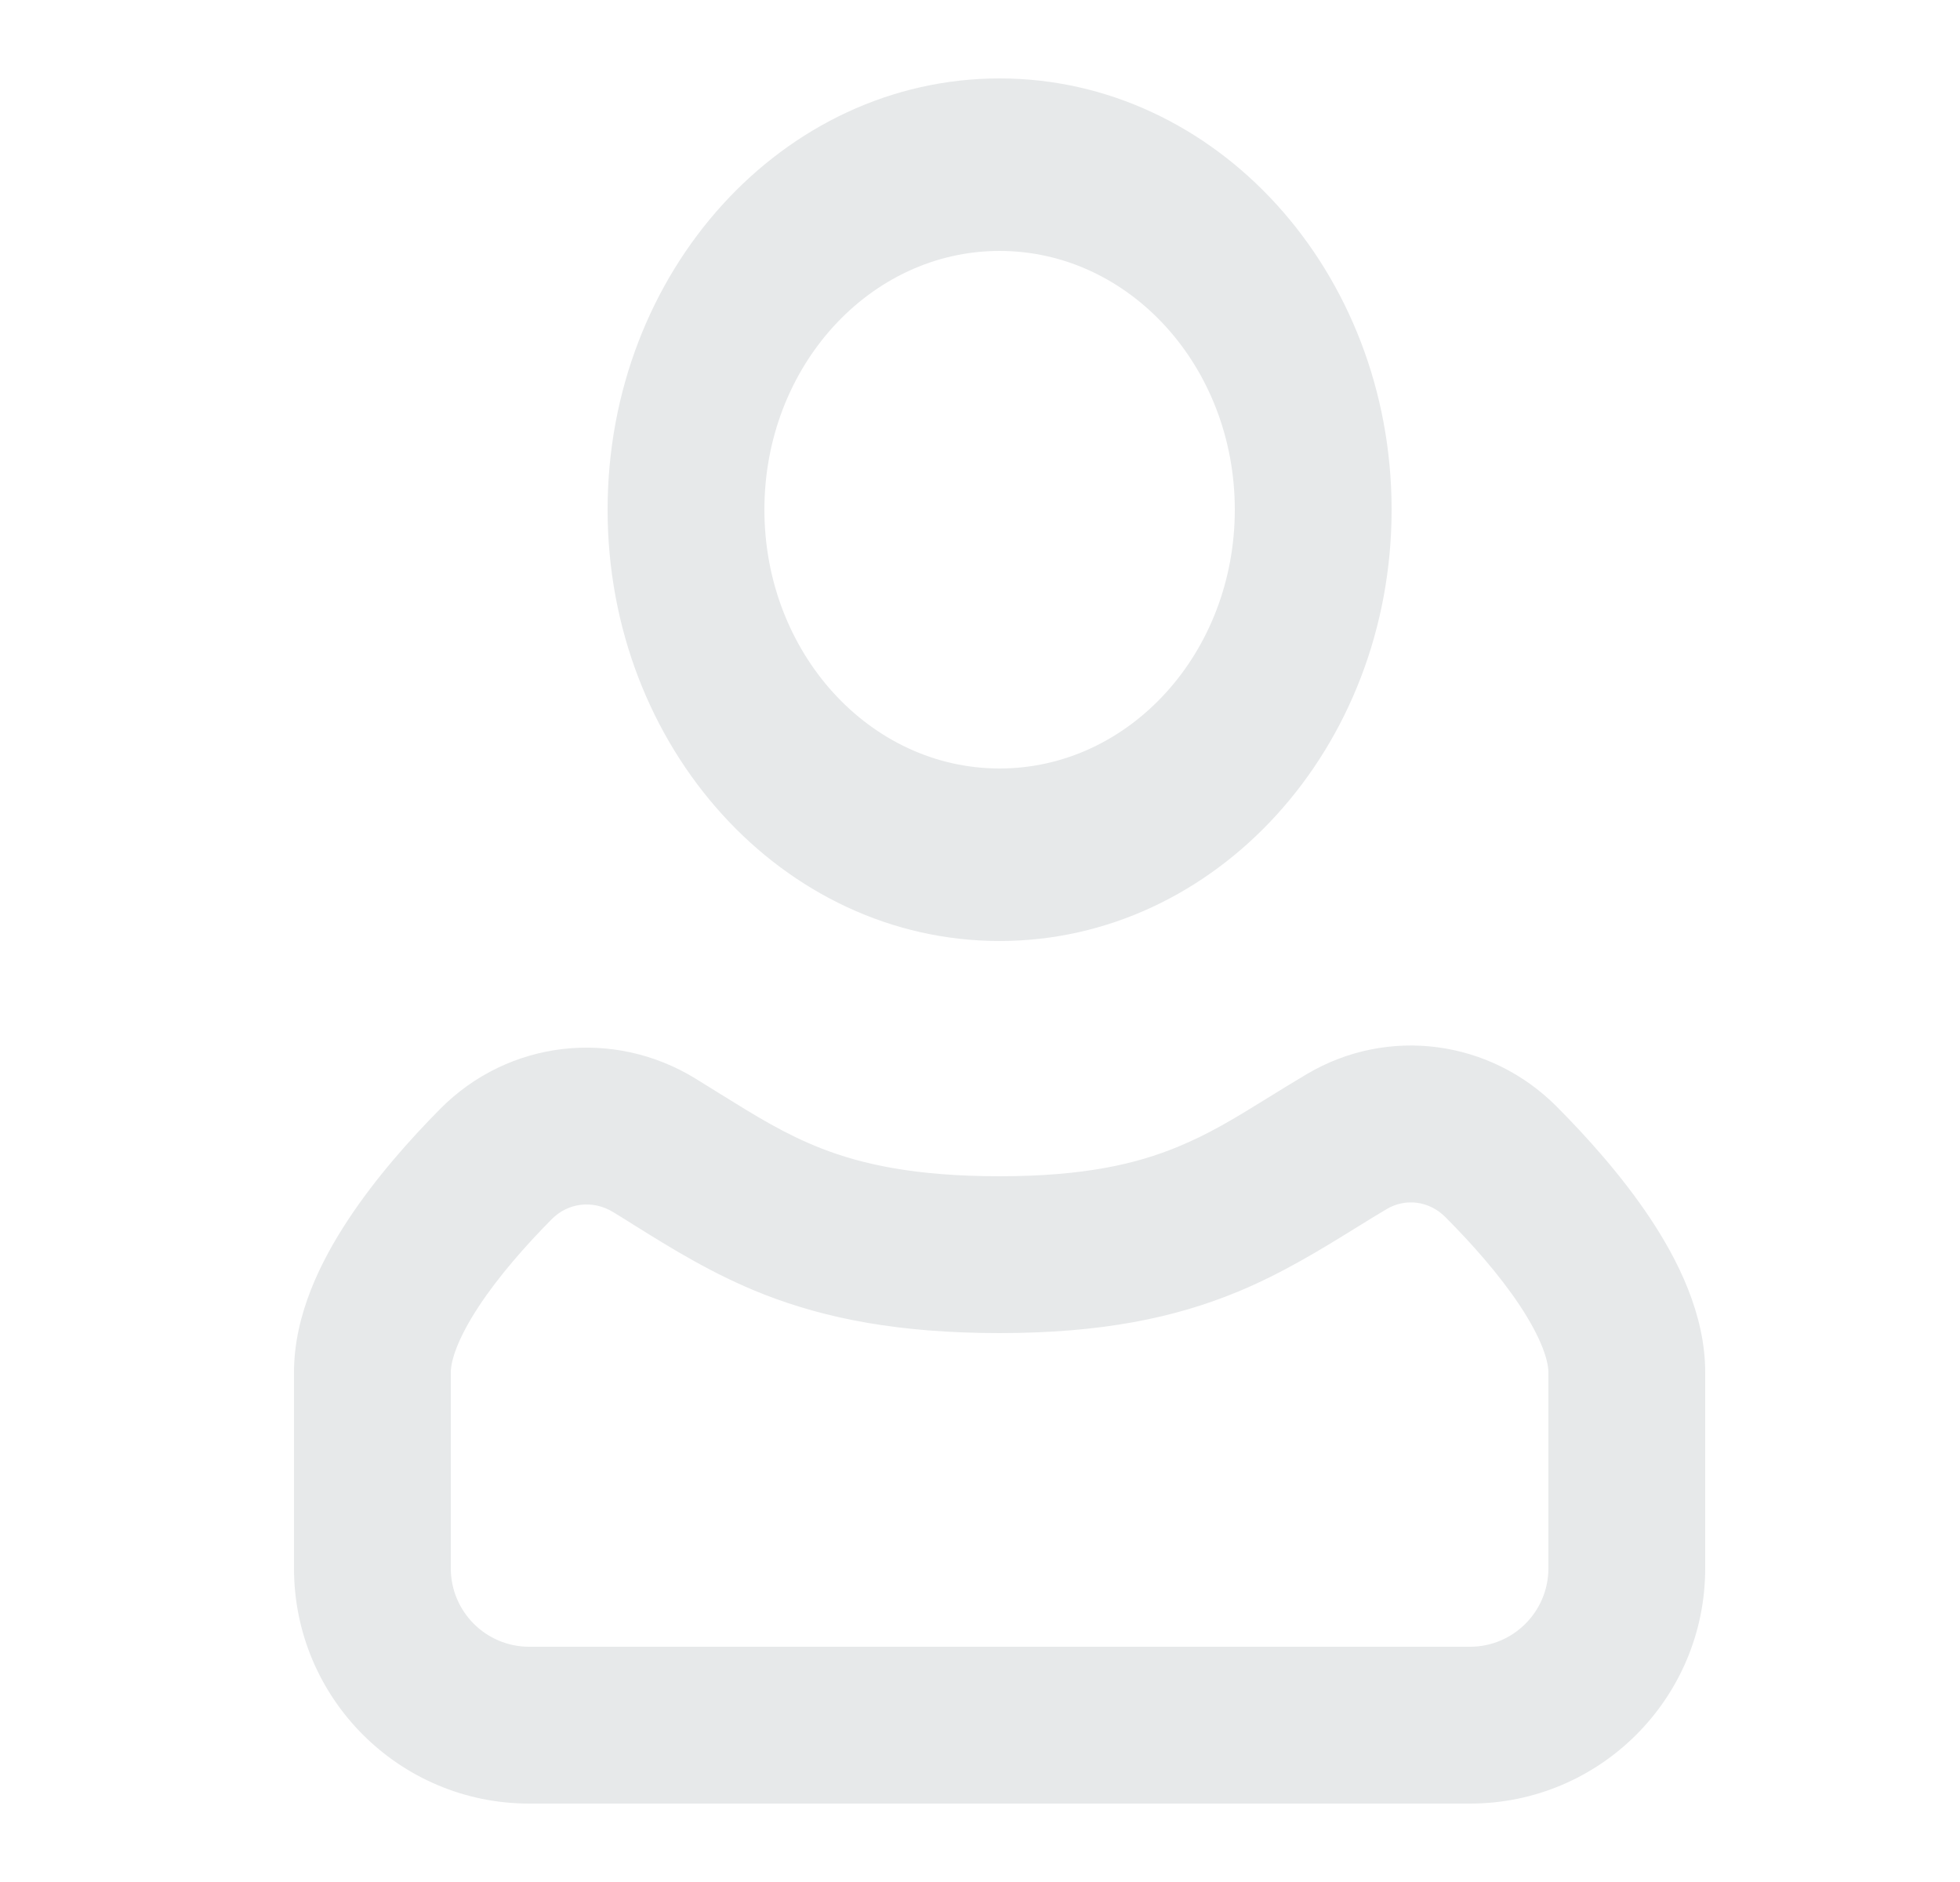 <svg width="25" height="24" viewBox="0 0 25 24" fill="none" xmlns="http://www.w3.org/2000/svg">
<path fill-rule="evenodd" clip-rule="evenodd" d="M12.75 12C15.511 12 17.75 9.538 17.75 6.5C17.75 3.462 15.511 1 12.75 1C9.989 1 7.75 3.462 7.75 6.5C7.75 9.538 9.989 12 12.75 12ZM12.75 9.8C11.093 9.8 9.75 8.323 9.75 6.5C9.75 4.677 11.093 3.2 12.75 3.2C14.407 3.2 15.75 4.677 15.75 6.5C15.75 8.323 14.407 9.8 12.75 9.8Z" fill="#E7E9EA"/>
<path fill-rule="evenodd" clip-rule="evenodd" d="M19.853 14.109C19.01 13.263 17.707 13.081 16.666 13.699C16.476 13.812 16.308 13.915 16.154 14.011C15.744 14.264 15.425 14.46 15.015 14.628C14.5 14.84 13.834 15 12.75 15C11.677 15 10.999 14.849 10.476 14.645C10.014 14.464 9.648 14.237 9.167 13.938C9.073 13.88 8.974 13.818 8.87 13.754C7.826 13.113 6.485 13.262 5.614 14.142C5.234 14.526 4.79 15.022 4.435 15.563C4.096 16.078 3.75 16.764 3.75 17.5V20C3.75 21.657 5.093 23 6.75 23H18.75C20.407 23 21.75 21.657 21.75 20V17.5C21.75 16.754 21.395 16.059 21.05 15.539C20.687 14.993 20.235 14.492 19.853 14.109ZM17.687 15.419C17.926 15.277 18.228 15.312 18.436 15.521C18.771 15.857 19.122 16.252 19.383 16.645C19.661 17.064 19.75 17.352 19.75 17.5V20C19.75 20.552 19.302 21 18.75 21H6.75C6.198 21 5.75 20.552 5.75 20V17.5C5.75 17.355 5.835 17.073 6.106 16.661C6.36 16.275 6.704 15.884 7.036 15.549C7.244 15.338 7.561 15.297 7.824 15.459C7.907 15.509 7.991 15.562 8.077 15.616C8.559 15.917 9.099 16.254 9.748 16.508C10.543 16.818 11.474 17 12.75 17C14.05 17 14.981 16.805 15.775 16.478C16.351 16.242 16.858 15.928 17.306 15.651C17.438 15.569 17.565 15.491 17.687 15.419Z" fill="#E7E9EA"/>
</svg>
